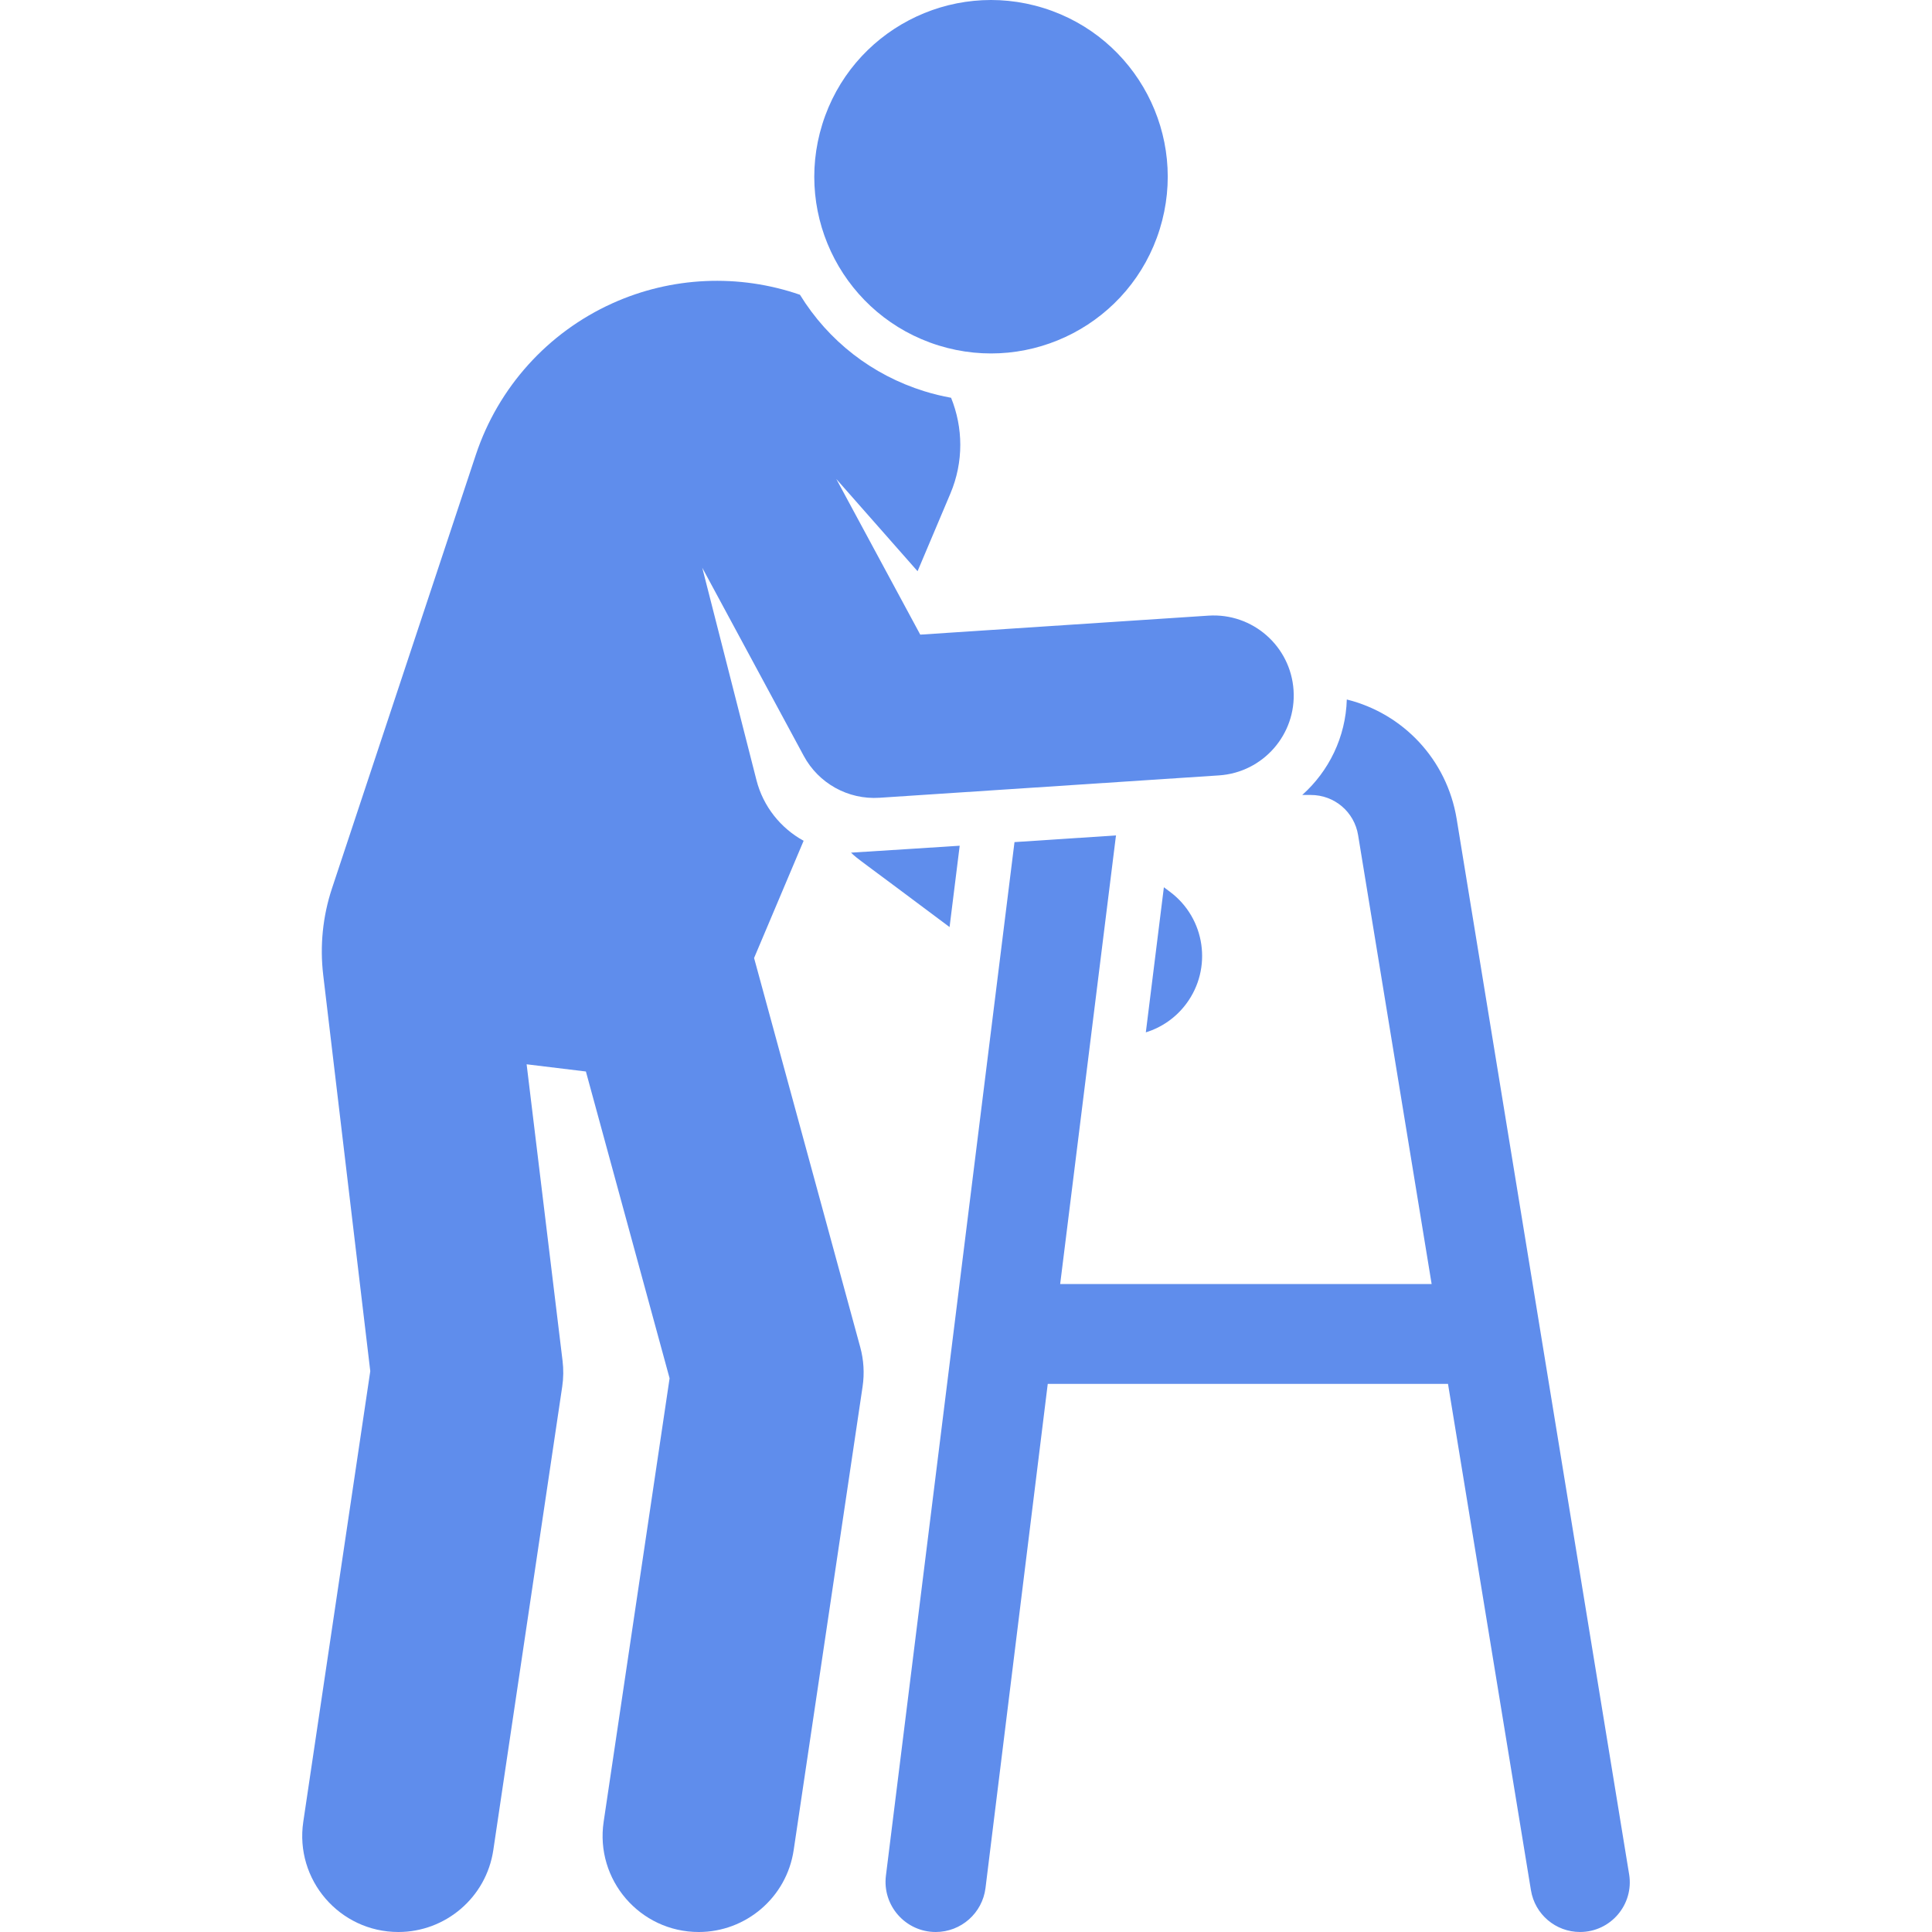 <!-- icon666.com - MILLIONS vector ICONS FREE --><svg id="Layer_1" enable-background="new 0 0 511.998 511.998" viewBox="0 0 511.998 511.998" xmlns="http://www.w3.org/2000/svg"><g><path d="m308.439 235.13-4.784 38.456c4.134-1.281 7.917-3.829 10.705-7.562 7.009-9.389 5.079-22.682-4.309-29.691z" fill="#000000" style="fill: rgb(95, 141, 236);"></path><path d="m225.526 225.96c1.89 1.827 1.728 1.436 26.119 19.721l2.682-21.555c-.001-.001-28.333 1.828-28.801 1.834z" fill="#000000" style="fill: rgb(95, 141, 236);"></path><path d="m431.731 496.689-45.699-279.649c-2.586-15.785-14.219-27.97-29.117-31.666-.287 9.974-4.763 19.016-11.816 25.302h2.283c6.249 0 11.518 4.476 12.529 10.643l19.486 118.958c-12.465 0-83.725 0-98.442 0l14.738-118.473c.017-.139.049-.273.071-.411l-26.914 1.774-34.073 273.893c-.987 7.933 5.2 14.937 13.194 14.937 6.713 0 12.373-5.004 13.196-11.667l16.495-133.584h106.071l21.982 134.198c1.044 6.374 6.552 11.052 13.01 11.051 8.127-.001 14.317-7.285 13.006-15.306z" fill="#000000" style="fill: rgb(95, 141, 236);"></path><path d="m248.724 91.547c24.644 7.663 50.922-6.065 58.616-30.809 7.679-24.694-6.115-50.937-30.809-58.616-24.634-7.66-50.92 6.058-58.616 30.809-7.679 24.694 6.115 50.937 30.809 58.616z" fill="#000000" style="fill: rgb(95, 141, 236);"></path><g><path d="m342.807 182.923c-.77-11.691-10.854-20.535-22.564-19.773l-76.366 5.033-22.249-41.245 21.534 24.44 8.696-20.574c3.567-8.438 3.376-17.523.186-25.391-2.389-.434-4.757-1.007-7.093-1.733-13.861-4.31-25.419-13.323-32.959-25.568-16.207-5.597-34.003-4.834-49.73 2.278-17.111 7.739-30.213 22.27-36.146 40.088l-38.131 114.93c-2.453 7.395-3.249 15.239-2.33 22.975l12.472 104.984-17.754 119.426c-2.28 15.337 9.587 29.204 25.213 29.204 12.403-.001 23.27-9.08 25.148-21.717l18.261-122.823c.335-2.254.366-4.543.092-6.806l-9.525-78.604 15.708 1.908 22.179 81.302-17.475 117.536c-2.28 15.337 9.587 29.205 25.212 29.205 12.403-.001 23.27-9.08 25.149-21.717l18.261-122.823c.518-3.487.307-7.043-.621-10.444l-28.135-103.136 13.129-31.062c-6.09-3.349-10.723-9.1-12.499-16.082l-14.359-56.272 26.895 49.856c3.912 7.253 11.71 11.641 20.066 11.097l89.963-5.929c11.69-.77 20.543-10.872 19.772-22.563z" fill="#000000" style="fill: rgb(95, 141, 236);"></path></g></g></svg>